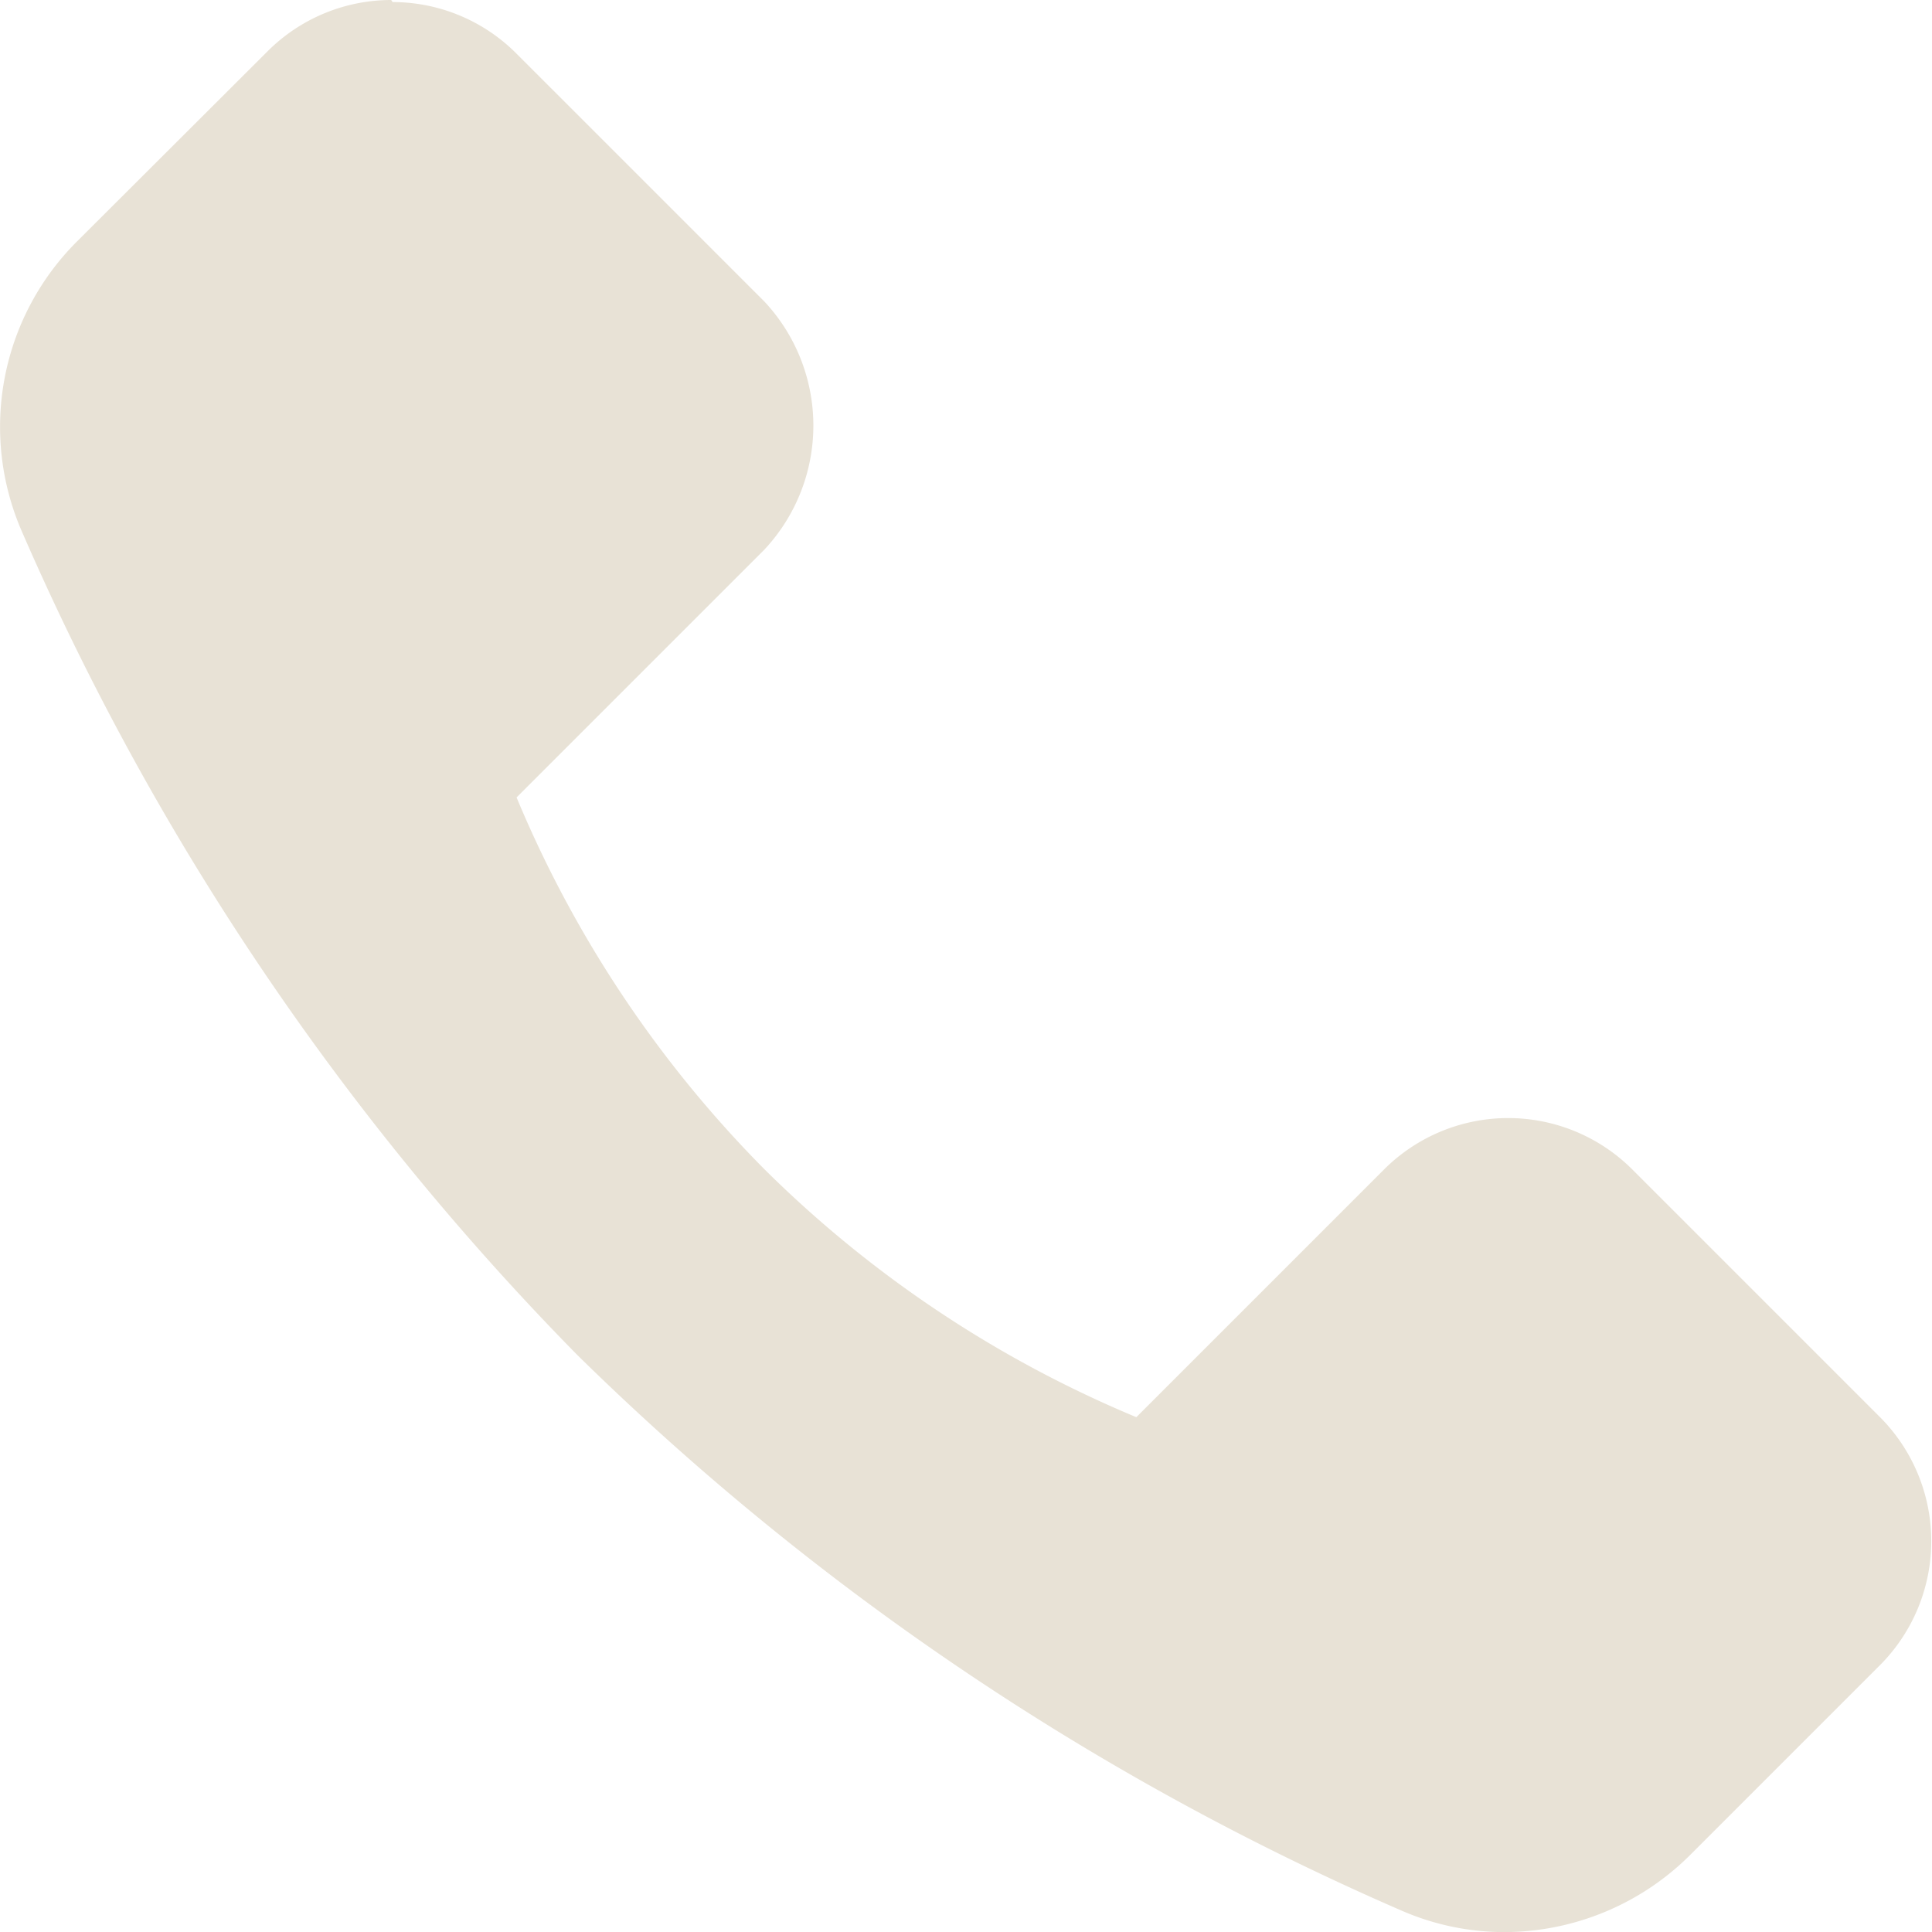 <?xml version="1.0" encoding="UTF-8"?> <svg xmlns="http://www.w3.org/2000/svg" width="18.704" height="18.704" viewBox="0 0 18.704 18.704"><g transform="translate(-1 -1)"><path d="M15.82,19.712a2.228,2.228,0,0,1-.893-.185,26.269,26.269,0,0,1-7.911-5.332A26.274,26.274,0,0,1,1.683,6.284,2.274,2.274,0,0,1,2.176,3.76L4.011,1.925a1.453,1.453,0,0,1,2.055,0l2.4,2.4a1.424,1.424,0,0,1,.4,1.046,1.466,1.466,0,0,1-.4,1.009L5.954,8.9l.055.148A11.293,11.293,0,0,0,12.162,15.2l.148.055,2.515-2.515a1.453,1.453,0,0,1,2.055,0l2.4,2.4a1.455,1.455,0,0,1,0,2.055l-1.834,1.834A2.322,2.322,0,0,1,15.82,19.712Z" transform="translate(-0.252 -0.254)" fill="#e8e2d6"></path><path d="M4.787,1.492a1.2,1.2,0,0,1,.854.353l2.4,2.4a1.272,1.272,0,0,1,0,1.707l-2.4,2.4-.223.223.11.3a11.535,11.535,0,0,0,6.3,6.3l.3.11.223-.223,2.4-2.4a1.207,1.207,0,0,1,1.707,0l2.4,2.4a1.209,1.209,0,0,1,0,1.707l-1.834,1.834a2.08,2.08,0,0,1-1.457.606,1.99,1.99,0,0,1-.8-.165,26.019,26.019,0,0,1-7.835-5.28,26.009,26.009,0,0,1-5.28-7.835A2.03,2.03,0,0,1,2.1,3.68L3.933,1.846a1.2,1.2,0,0,1,.854-.354m0-.492a1.694,1.694,0,0,0-1.2.5L1.751,3.332a2.535,2.535,0,0,0-.545,2.8,26.316,26.316,0,0,0,5.384,7.987A26.331,26.331,0,0,0,14.576,19.5a2.493,2.493,0,0,0,.991.205,2.556,2.556,0,0,0,1.8-.751l1.834-1.834a1.7,1.7,0,0,0,0-2.4l-2.4-2.4a1.7,1.7,0,0,0-2.4,0l-2.4,2.4a11.247,11.247,0,0,1-3.6-2.4,11.257,11.257,0,0,1-2.4-3.6l2.4-2.4a1.758,1.758,0,0,0,0-2.4l-2.4-2.4a1.693,1.693,0,0,0-1.2-.5Z" transform="translate(0 0)" fill="#e8e2d6"></path></g></svg> 